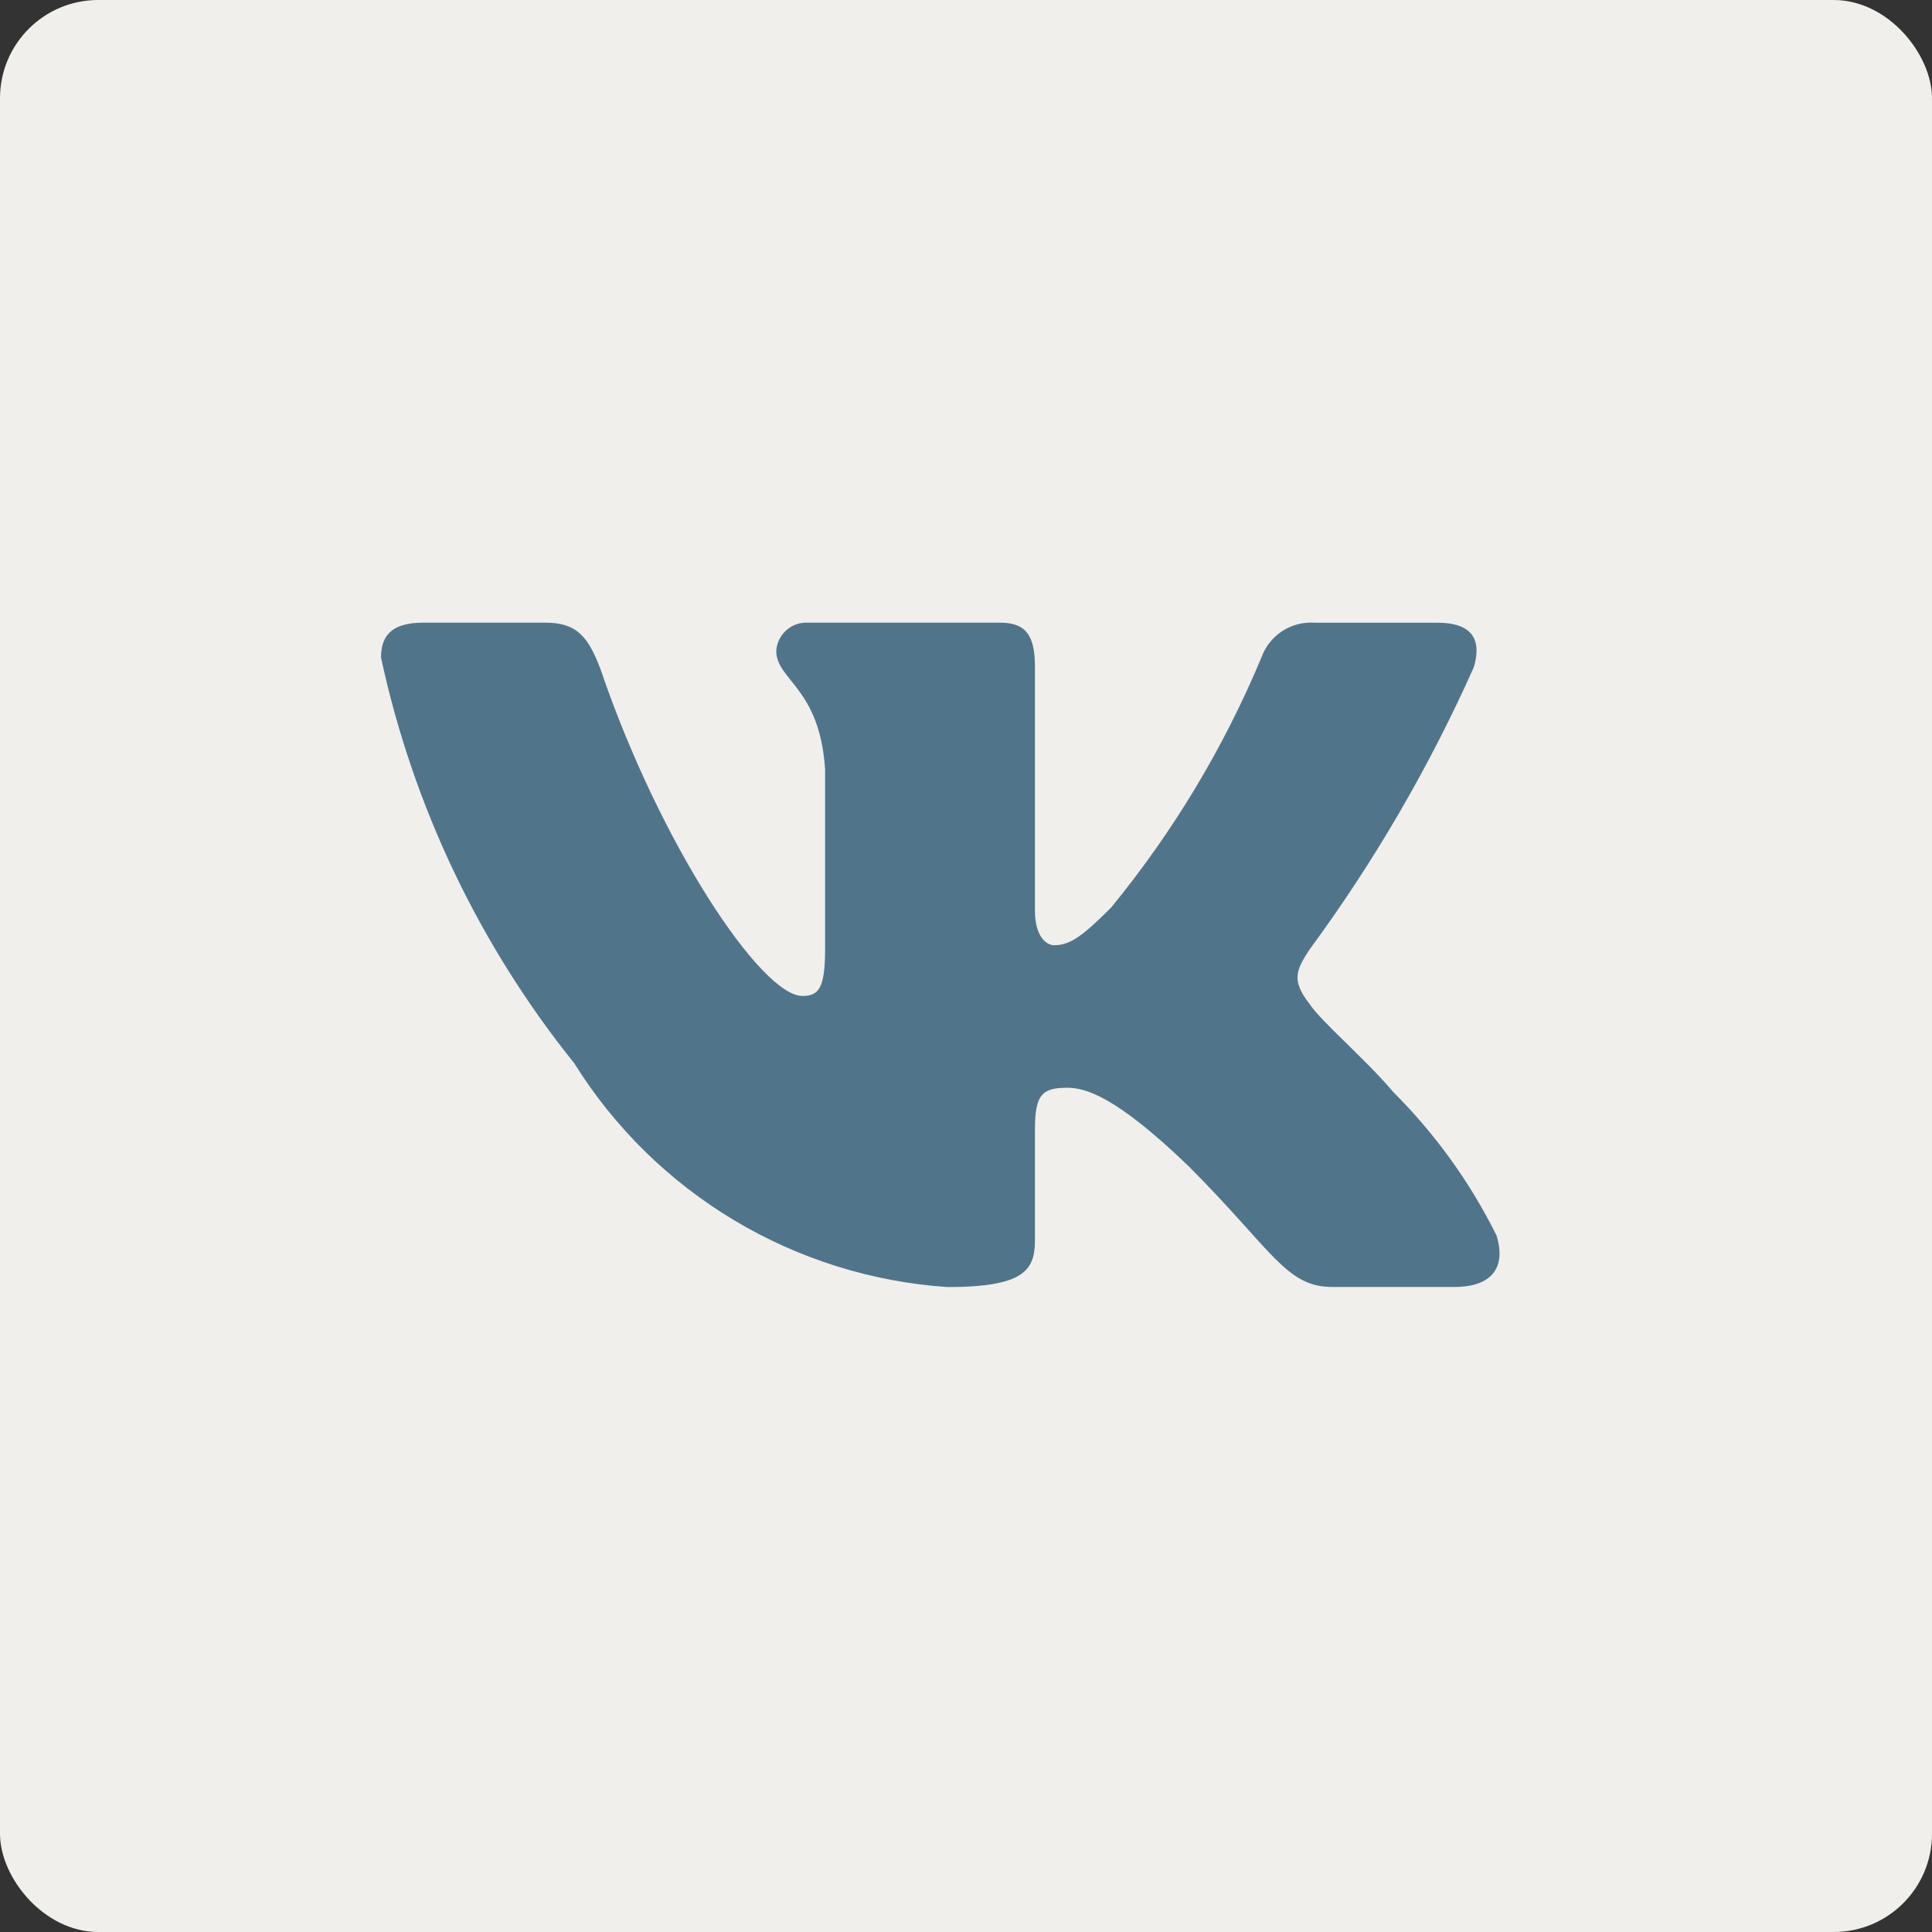 <?xml version="1.0" encoding="UTF-8"?> <svg xmlns="http://www.w3.org/2000/svg" width="45" height="45" viewBox="0 0 45 45" fill="none"><rect x="0" y="0" width="45" height="45" fill="#333333" stroke="none"/><rect width="45" height="45" rx="2.288" fill="#F0EFEB"></rect><path d="M33.88 29.976H31.028C29.949 29.976 29.624 29.103 27.69 27.168C26 25.539 25.286 25.336 24.859 25.336C24.268 25.336 24.106 25.499 24.106 26.313V28.878C24.106 29.571 23.881 29.978 22.069 29.978C20.311 29.859 18.605 29.325 17.094 28.419C15.582 27.513 14.308 26.26 13.375 24.765C11.161 22.009 9.62 18.774 8.875 15.318C8.875 14.89 9.038 14.503 9.853 14.503H12.703C13.435 14.503 13.699 14.829 13.986 15.583C15.37 19.655 17.731 23.198 18.69 23.198C19.058 23.198 19.218 23.035 19.218 22.119V17.924C19.096 16.01 18.08 15.849 18.08 15.156C18.093 14.974 18.177 14.803 18.313 14.681C18.45 14.559 18.628 14.495 18.811 14.503H23.291C23.904 14.503 24.106 14.808 24.106 15.54V21.203C24.106 21.814 24.369 22.016 24.554 22.016C24.921 22.016 25.204 21.814 25.878 21.141C27.322 19.38 28.502 17.418 29.38 15.316C29.47 15.064 29.64 14.848 29.864 14.701C30.088 14.555 30.354 14.485 30.621 14.504H33.473C34.328 14.504 34.509 14.931 34.328 15.541C33.291 17.864 32.008 20.069 30.5 22.119C30.193 22.588 30.07 22.831 30.5 23.381C30.783 23.809 31.783 24.644 32.454 25.438C33.431 26.413 34.243 27.54 34.856 28.775C35.101 29.57 34.694 29.976 33.88 29.976Z" fill="#50758A"></path></svg> 